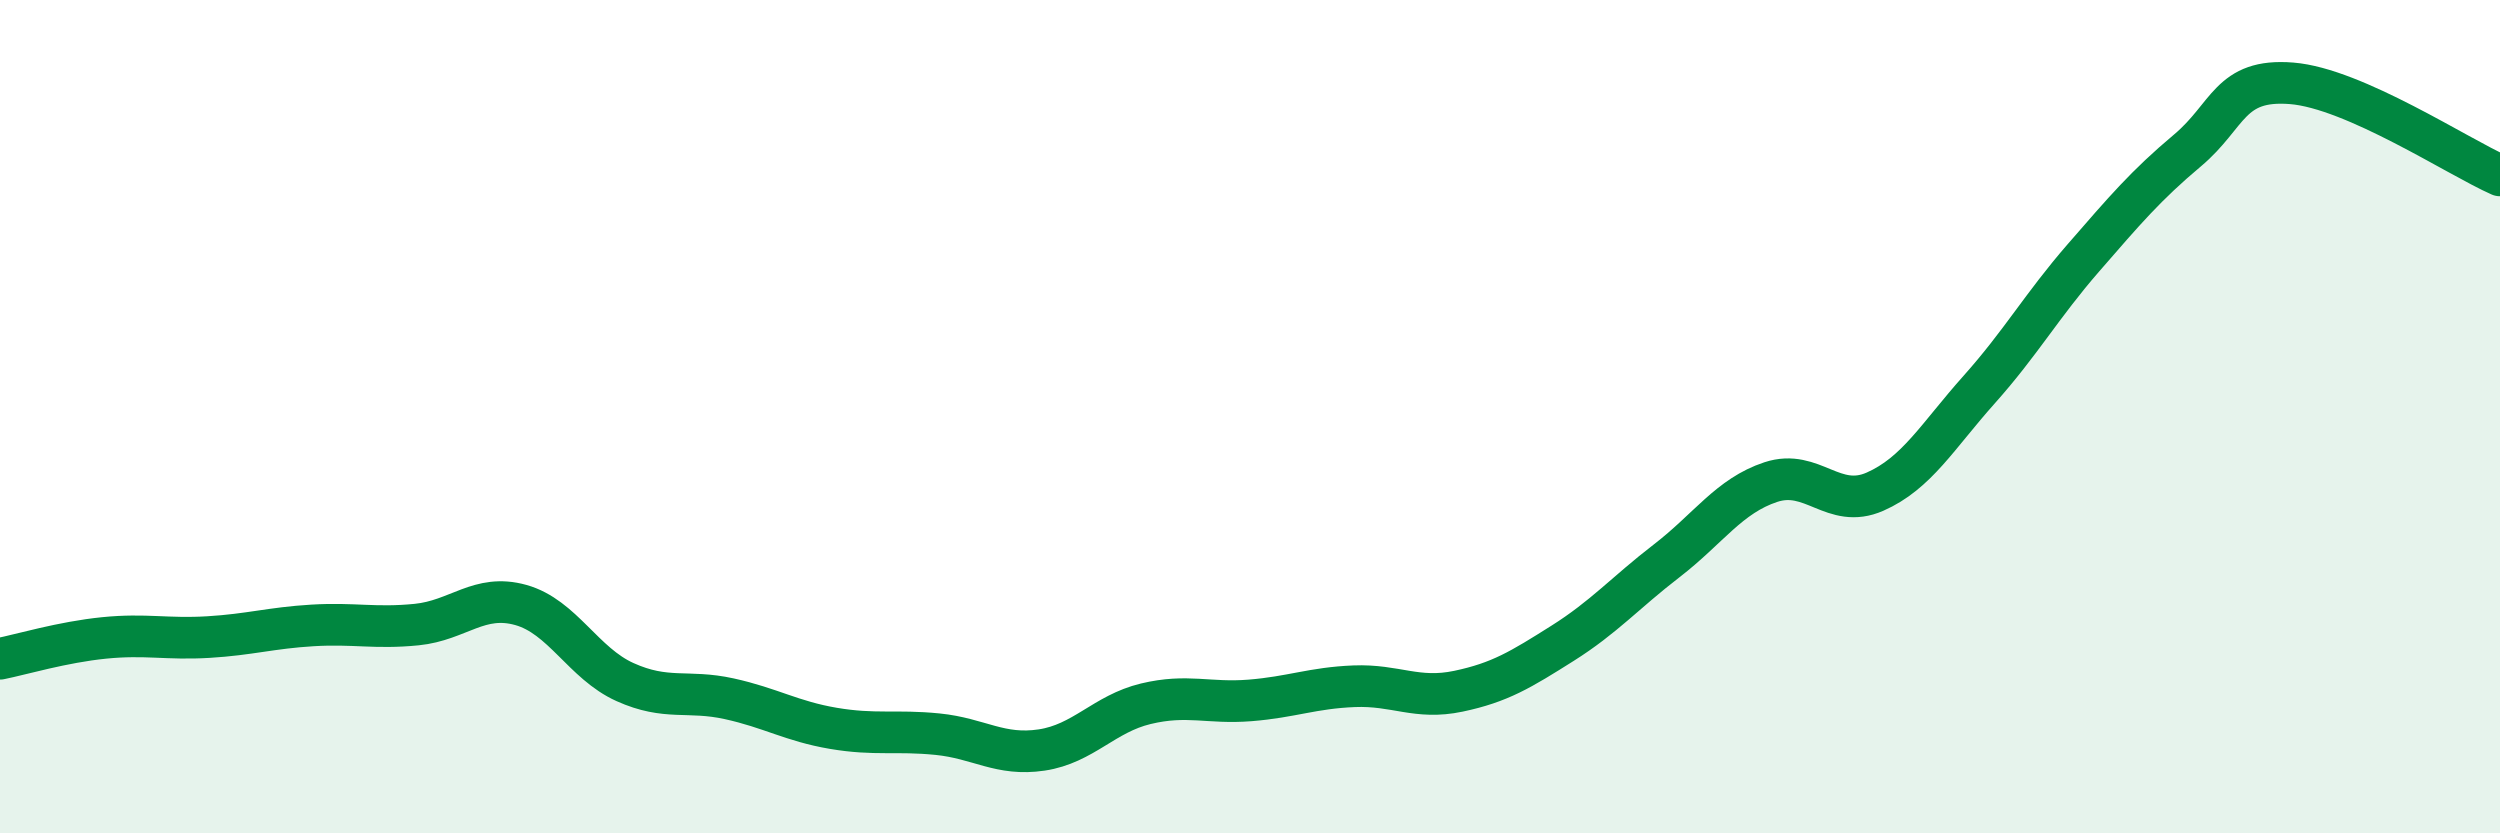 
    <svg width="60" height="20" viewBox="0 0 60 20" xmlns="http://www.w3.org/2000/svg">
      <path
        d="M 0,15.81 C 0.5,15.71 1.5,15.41 2.5,15.31 C 3.5,15.21 4,15.35 5,15.29 C 6,15.23 6.5,15.07 7.5,15.01 C 8.5,14.95 9,15.09 10,14.99 C 11,14.89 11.5,14.24 12.5,14.52 C 13.5,14.8 14,15.92 15,16.37 C 16,16.82 16.5,16.55 17.5,16.77 C 18.5,16.99 19,17.31 20,17.48 C 21,17.65 21.5,17.52 22.5,17.62 C 23.5,17.72 24,18.15 25,18 C 26,17.85 26.5,17.13 27.5,16.89 C 28.5,16.65 29,16.89 30,16.81 C 31,16.73 31.5,16.51 32.5,16.47 C 33.5,16.43 34,16.8 35,16.59 C 36,16.38 36.5,16.07 37.5,15.44 C 38.5,14.81 39,14.23 40,13.46 C 41,12.69 41.5,11.9 42.5,11.57 C 43.5,11.24 44,12.24 45,11.8 C 46,11.36 46.5,10.47 47.5,9.35 C 48.5,8.23 49,7.34 50,6.19 C 51,5.04 51.5,4.45 52.5,3.61 C 53.5,2.77 53.5,1.88 55,2 C 56.5,2.12 59,3.77 60,4.21L60 20L0 20Z"
        fill="#008740"
        opacity="0.1"
        stroke-linecap="round"
        stroke-linejoin="round"
      />
      <path
        d="M 0,15.81 C 0.5,15.71 1.5,15.41 2.5,15.31 C 3.5,15.21 4,15.35 5,15.29 C 6,15.23 6.5,15.07 7.5,15.01 C 8.5,14.95 9,15.09 10,14.99 C 11,14.89 11.5,14.24 12.5,14.52 C 13.5,14.8 14,15.92 15,16.37 C 16,16.82 16.5,16.55 17.5,16.77 C 18.5,16.99 19,17.31 20,17.48 C 21,17.65 21.5,17.52 22.5,17.62 C 23.5,17.72 24,18.15 25,18 C 26,17.85 26.5,17.13 27.5,16.89 C 28.5,16.65 29,16.89 30,16.81 C 31,16.73 31.5,16.51 32.5,16.47 C 33.5,16.43 34,16.8 35,16.59 C 36,16.38 36.5,16.07 37.5,15.44 C 38.5,14.81 39,14.23 40,13.46 C 41,12.69 41.5,11.9 42.5,11.57 C 43.5,11.24 44,12.24 45,11.8 C 46,11.36 46.5,10.47 47.5,9.35 C 48.5,8.23 49,7.34 50,6.19 C 51,5.04 51.5,4.45 52.5,3.61 C 53.5,2.77 53.5,1.88 55,2 C 56.5,2.12 59,3.77 60,4.21"
        stroke="#008740"
        stroke-width="1"
        fill="none"
        stroke-linecap="round"
        stroke-linejoin="round"
      />
    </svg>
  